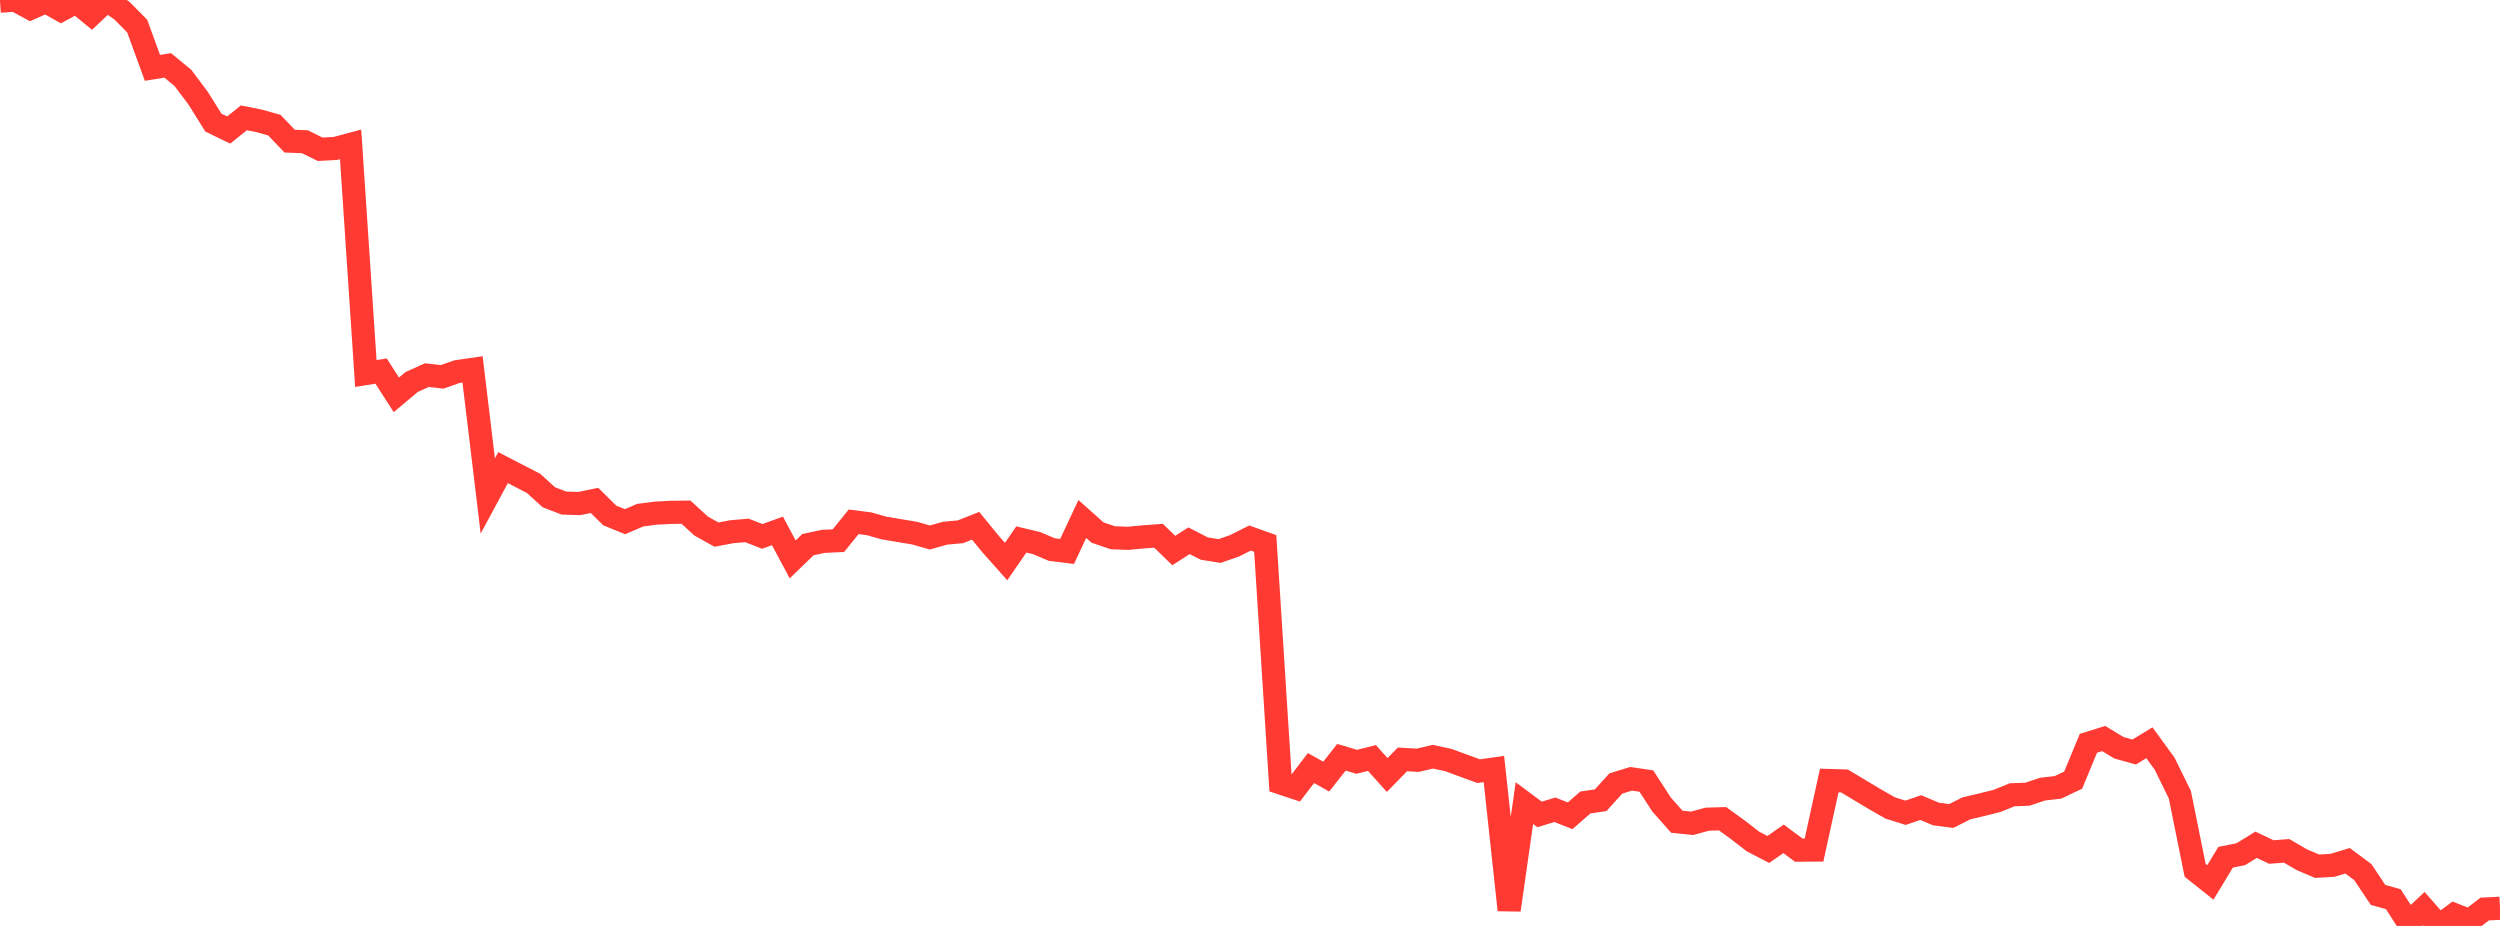 <?xml version="1.0" standalone="no"?>
<!DOCTYPE svg PUBLIC "-//W3C//DTD SVG 1.1//EN" "http://www.w3.org/Graphics/SVG/1.1/DTD/svg11.dtd">

<svg width="135" height="50" viewBox="0 0 135 50" preserveAspectRatio="none" 
  xmlns="http://www.w3.org/2000/svg"
  xmlns:xlink="http://www.w3.org/1999/xlink">


<polyline points="0.0, 0.064 0.823, 0.006 1.646, 0.451 2.47, 0.084 3.293, 0.547 4.116, 0.102 4.939, 0.778 5.762, 0.0 6.585, 0.576 7.409, 1.409 8.232, 3.664 9.055, 3.531 9.878, 4.209 10.701, 5.305 11.524, 6.621 12.348, 7.022 13.171, 6.363 13.994, 6.526 14.817, 6.759 15.64, 7.621 16.463, 7.653 17.287, 8.06 18.11, 8.017 18.933, 7.797 19.756, 20.17 20.579, 20.037 21.402, 21.32 22.226, 20.629 23.049, 20.257 23.872, 20.35 24.695, 20.064 25.518, 19.946 26.341, 26.781 27.165, 25.252 27.988, 25.678 28.811, 26.101 29.634, 26.851 30.457, 27.166 31.28, 27.192 32.104, 27.022 32.927, 27.836 33.75, 28.171 34.573, 27.818 35.396, 27.711 36.22, 27.667 37.043, 27.657 37.866, 28.41 38.689, 28.869 39.512, 28.713 40.335, 28.643 41.159, 28.966 41.982, 28.67 42.805, 30.206 43.628, 29.411 44.451, 29.234 45.274, 29.195 46.098, 28.176 46.921, 28.283 47.744, 28.514 48.567, 28.652 49.39, 28.789 50.213, 29.025 51.037, 28.792 51.86, 28.717 52.683, 28.392 53.506, 29.397 54.329, 30.325 55.152, 29.131 55.976, 29.328 56.799, 29.676 57.622, 29.777 58.445, 28.025 59.268, 28.758 60.091, 29.038 60.915, 29.069 61.738, 28.992 62.561, 28.931 63.384, 29.729 64.207, 29.2 65.03, 29.623 65.854, 29.755 66.677, 29.469 67.5, 29.054 68.323, 29.348 69.146, 42.277 69.97, 42.551 70.793, 41.476 71.616, 41.936 72.439, 40.892 73.262, 41.138 74.085, 40.932 74.909, 41.85 75.732, 41.007 76.555, 41.055 77.378, 40.862 78.201, 41.04 79.024, 41.342 79.848, 41.643 80.671, 41.528 81.494, 49.14 82.317, 43.369 83.14, 43.98 83.963, 43.727 84.787, 44.053 85.61, 43.333 86.433, 43.213 87.256, 42.309 88.079, 42.055 88.902, 42.176 89.726, 43.446 90.549, 44.374 91.372, 44.459 92.195, 44.235 93.018, 44.212 93.841, 44.807 94.665, 45.444 95.488, 45.872 96.311, 45.297 97.134, 45.909 97.957, 45.903 98.78, 42.148 99.604, 42.172 100.427, 42.668 101.25, 43.16 102.073, 43.63 102.896, 43.89 103.72, 43.609 104.543, 43.957 105.366, 44.064 106.189, 43.649 107.012, 43.456 107.835, 43.25 108.659, 42.918 109.482, 42.887 110.305, 42.611 111.128, 42.518 111.951, 42.128 112.774, 40.138 113.598, 39.88 114.421, 40.379 115.244, 40.609 116.067, 40.109 116.89, 41.239 117.713, 42.917 118.537, 46.997 119.36, 47.651 120.183, 46.291 121.006, 46.125 121.829, 45.617 122.652, 46.009 123.476, 45.946 124.299, 46.424 125.122, 46.776 125.945, 46.729 126.768, 46.482 127.591, 47.092 128.415, 48.326 129.238, 48.555 130.061, 49.836 130.884, 49.063 131.707, 50.0 132.53, 49.391 133.354, 49.714 134.177, 49.087 135.0, 49.047" fill="none" stroke="#ff3a33" stroke-width="1.25"/>

</svg>